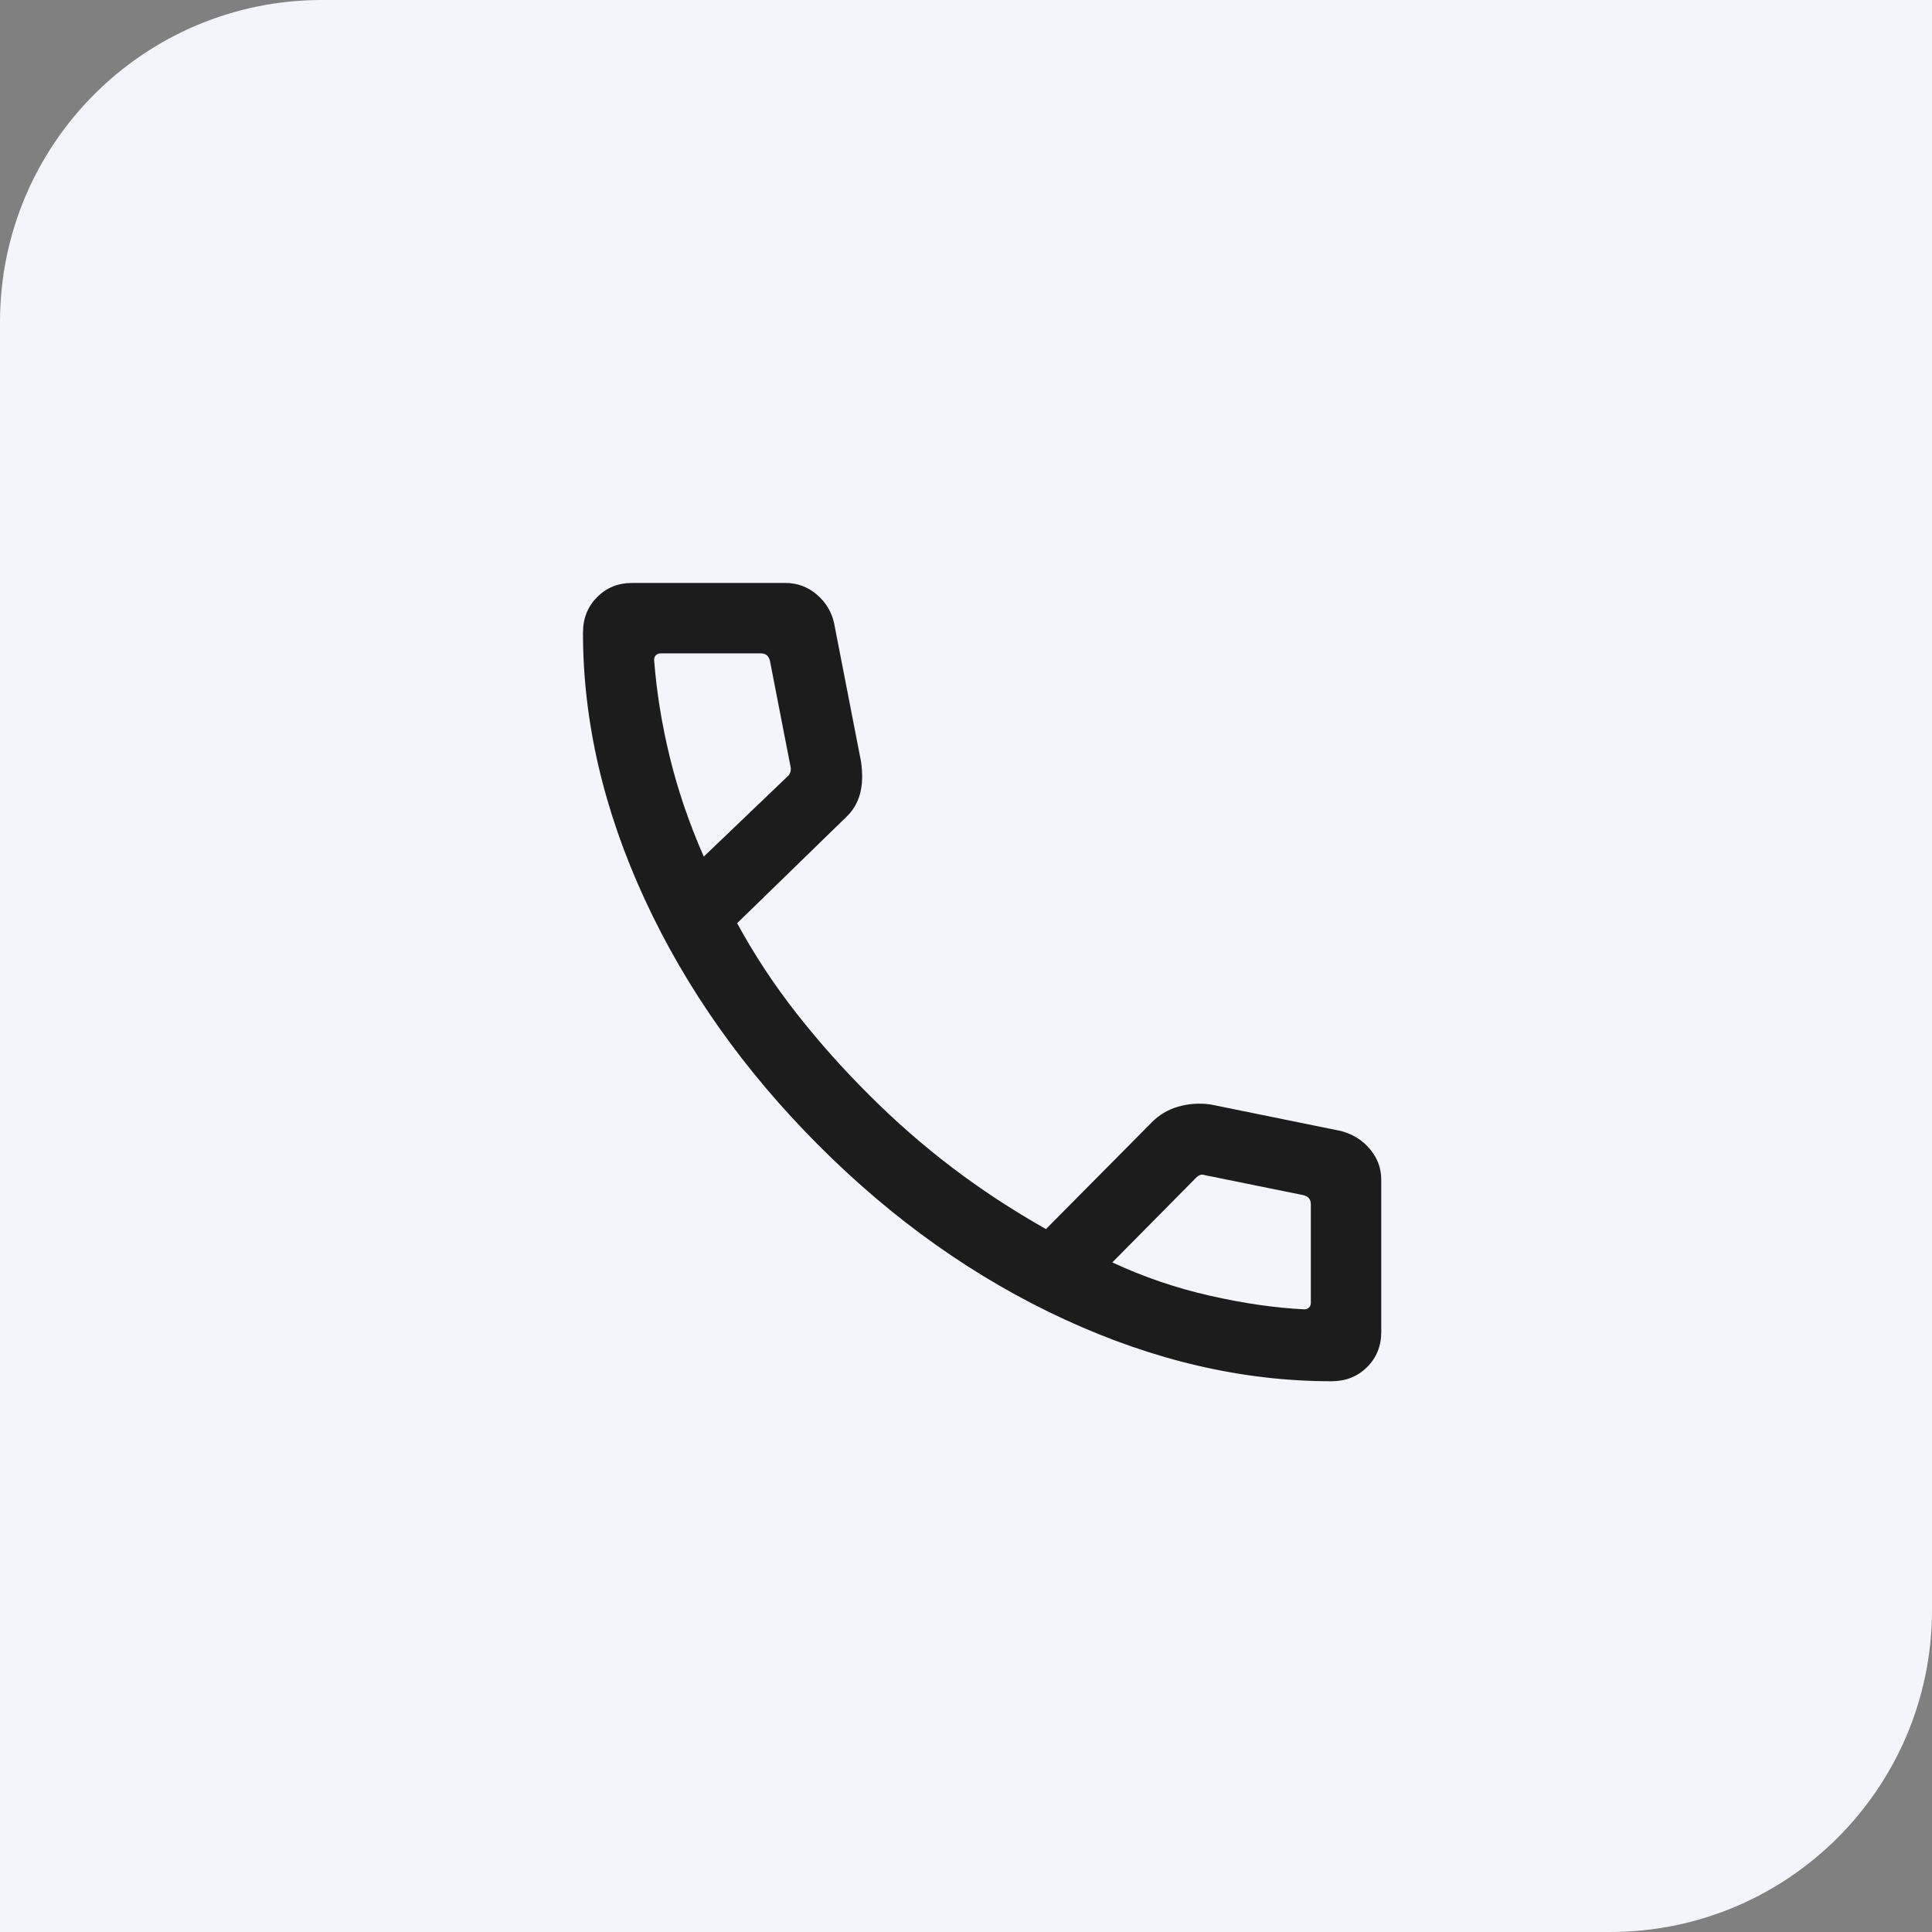 <svg width="60" height="60" viewBox="0 0 60 60" fill="none" xmlns="http://www.w3.org/2000/svg">
<rect x="0" y="0" width="60" height="60" fill="#808080" stroke="none"/>
<path d="M0 10C0 4.477 4.477 0 10 0H60V50C60 55.523 55.523 60 50 60H0V10Z" fill="#F4F5FA"/>
<mask id="mask0_4547_3222" style="mask-type:alpha" maskUnits="userSpaceOnUse" x="13" y="12" width="35" height="36">
<rect x="13" y="13" width="35" height="35" fill="#D9D9D9"/>
</mask>
<g mask="url(#mask0_4547_3222)">
<path d="M41.351 42.896C38.602 42.896 35.841 42.257 33.068 40.979C30.294 39.701 27.746 37.898 25.423 35.57C23.1 33.243 21.299 30.694 20.021 27.925C18.743 25.156 18.105 22.398 18.105 19.649C18.105 19.208 18.25 18.84 18.542 18.546C18.834 18.251 19.198 18.104 19.636 18.104H24.392C24.76 18.104 25.085 18.224 25.367 18.464C25.648 18.705 25.827 19.002 25.904 19.355L26.739 23.646C26.797 24.044 26.785 24.386 26.703 24.672C26.621 24.958 26.473 25.198 26.26 25.393L22.892 28.671C23.434 29.664 24.053 30.603 24.75 31.488C25.446 32.374 26.2 33.219 27.012 34.025C27.812 34.825 28.662 35.569 29.564 36.255C30.465 36.941 31.438 37.579 32.483 38.17L35.756 34.869C35.984 34.632 36.26 34.465 36.585 34.37C36.909 34.275 37.246 34.251 37.596 34.3L41.645 35.124C42.014 35.222 42.314 35.41 42.547 35.688C42.78 35.967 42.896 36.283 42.896 36.636V41.364C42.896 41.802 42.749 42.166 42.455 42.458C42.16 42.75 41.792 42.896 41.351 42.896ZM21.857 26.602L24.459 24.111C24.506 24.074 24.537 24.022 24.551 23.957C24.565 23.892 24.562 23.831 24.544 23.775L23.91 20.516C23.891 20.441 23.858 20.385 23.812 20.348C23.765 20.31 23.704 20.291 23.629 20.291H20.511C20.455 20.291 20.408 20.31 20.37 20.348C20.333 20.385 20.314 20.432 20.314 20.488C20.389 21.484 20.552 22.497 20.804 23.525C21.055 24.553 21.406 25.579 21.857 26.602ZM34.544 39.205C35.511 39.656 36.519 40 37.569 40.238C38.619 40.477 39.6 40.618 40.512 40.663C40.568 40.663 40.615 40.645 40.653 40.607C40.69 40.57 40.709 40.523 40.709 40.467V37.399C40.709 37.324 40.69 37.263 40.653 37.217C40.615 37.17 40.559 37.137 40.484 37.118L37.422 36.496C37.366 36.477 37.317 36.475 37.275 36.489C37.233 36.503 37.188 36.533 37.141 36.58L34.544 39.205Z" fill="#1C1C1C"/>
</g>
</svg>
